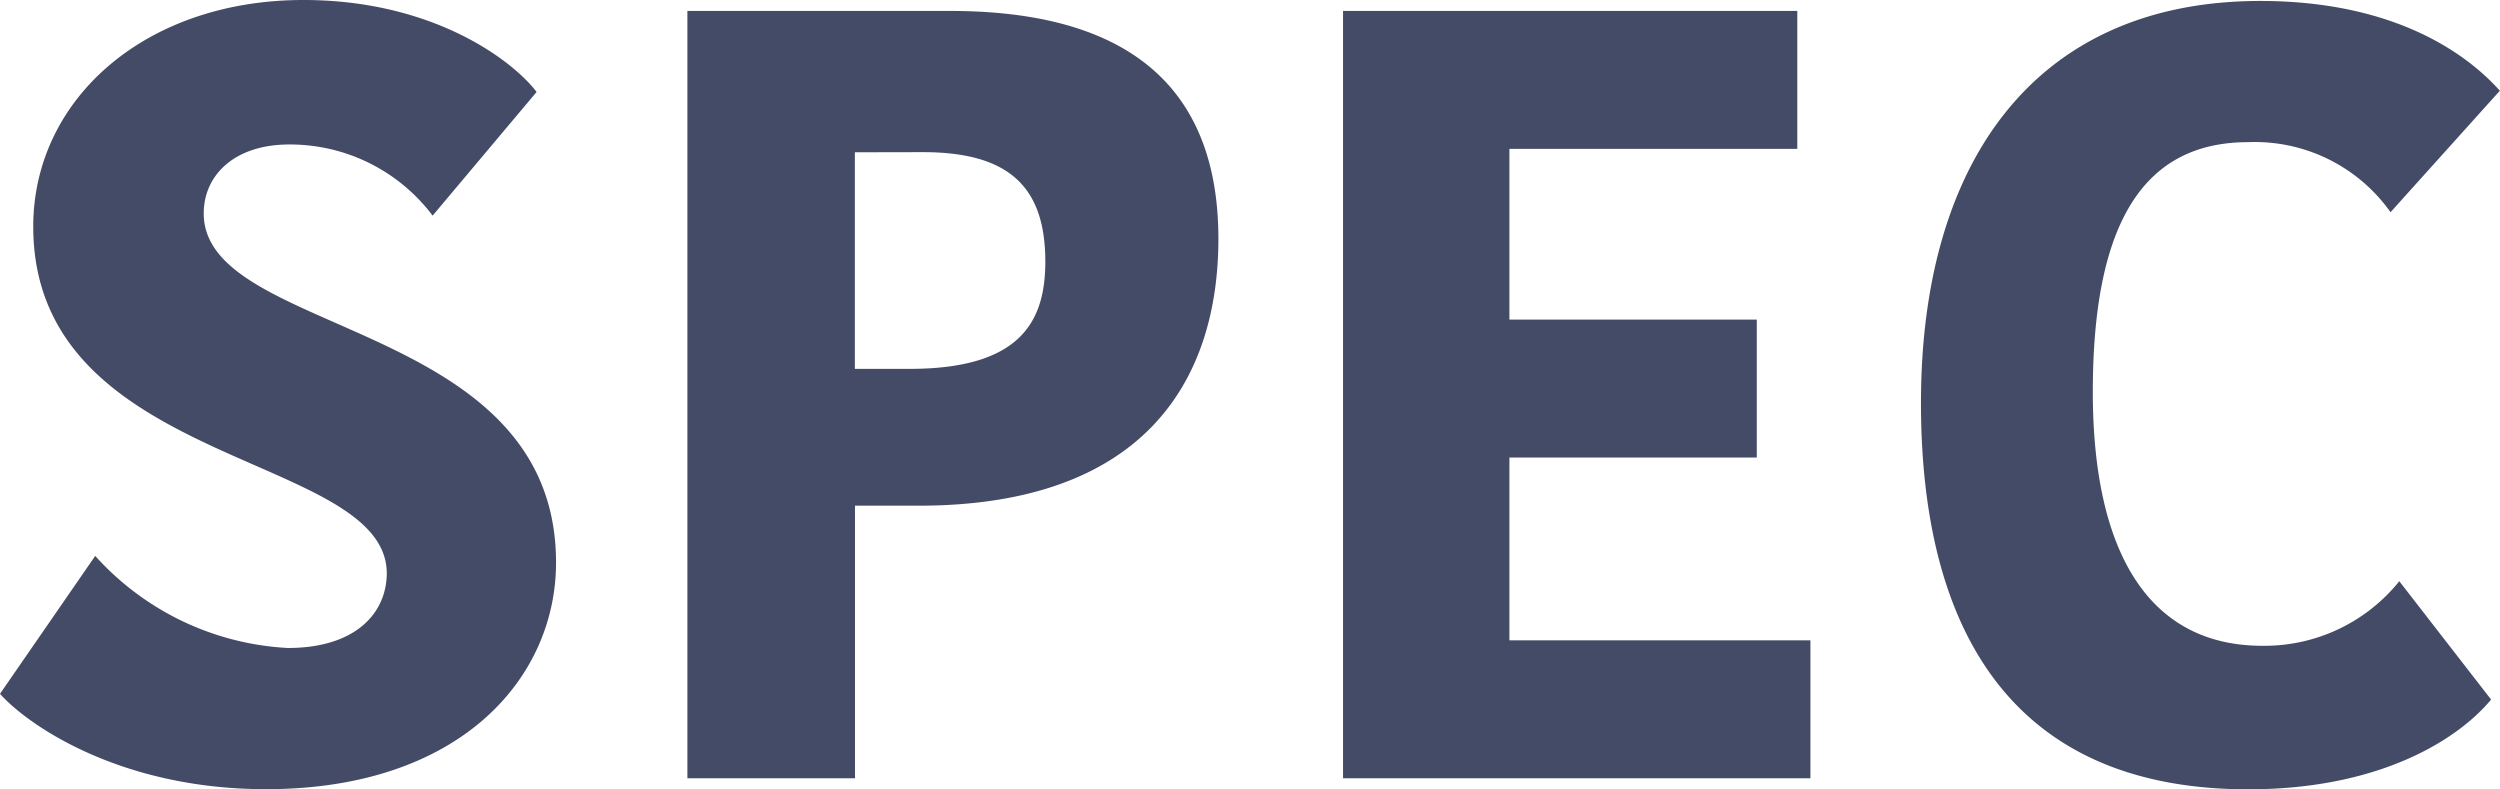 <svg xmlns="http://www.w3.org/2000/svg" width="73.088" height="23.072"><path data-name="パス 3320" d="M8.416 18.944a8.148 8.148 0 01-5.632-2.692L0 20.284c.768.868 3.456 2.788 7.776 2.788 5.7 0 8.48-3.264 8.48-6.624 0-7.136-10.3-6.592-10.3-10.208 0-1.12.9-2.016 2.5-2.016a5.22 5.22 0 014.192 2.08l3.04-3.616C14.952 1.728 12.616 0 8.872 0c-4.64 0-7.9 2.912-7.9 6.624 0 7.072 10.336 6.592 10.336 10.144-.012 1.184-.94 2.176-2.892 2.176zM27.776.32h-7.68v22.432h4.9v-7.968h1.856c6.56 0 8.768-3.616 8.768-7.808-.004-4.96-3.3-6.656-7.844-6.656zm-.8 4.128c2.5 0 3.584.992 3.584 3.2 0 1.728-.7 3.136-3.968 3.136h-1.6V4.452zm25.952 18.304V18.72h-8.8v-5.344h7.232V9.344h-7.232V4.352h8.416V.32h-13.28v22.432zm3.232-10.976c0 6.688 2.688 11.3 9.568 11.3 3.872 0 6.144-1.472 7.1-2.624l-2.684-3.46a5.061 5.061 0 01-4 1.888c-3.36 0-4.96-2.784-4.96-7.424 0-5.024 1.536-7.3 4.544-7.3a4.862 4.862 0 014.16 2.048l3.196-3.552C72.476 1.98 70.492.028 66.076.028 59.52.032 56.16 4.704 56.16 11.776z" fill="#444b66"/></svg>